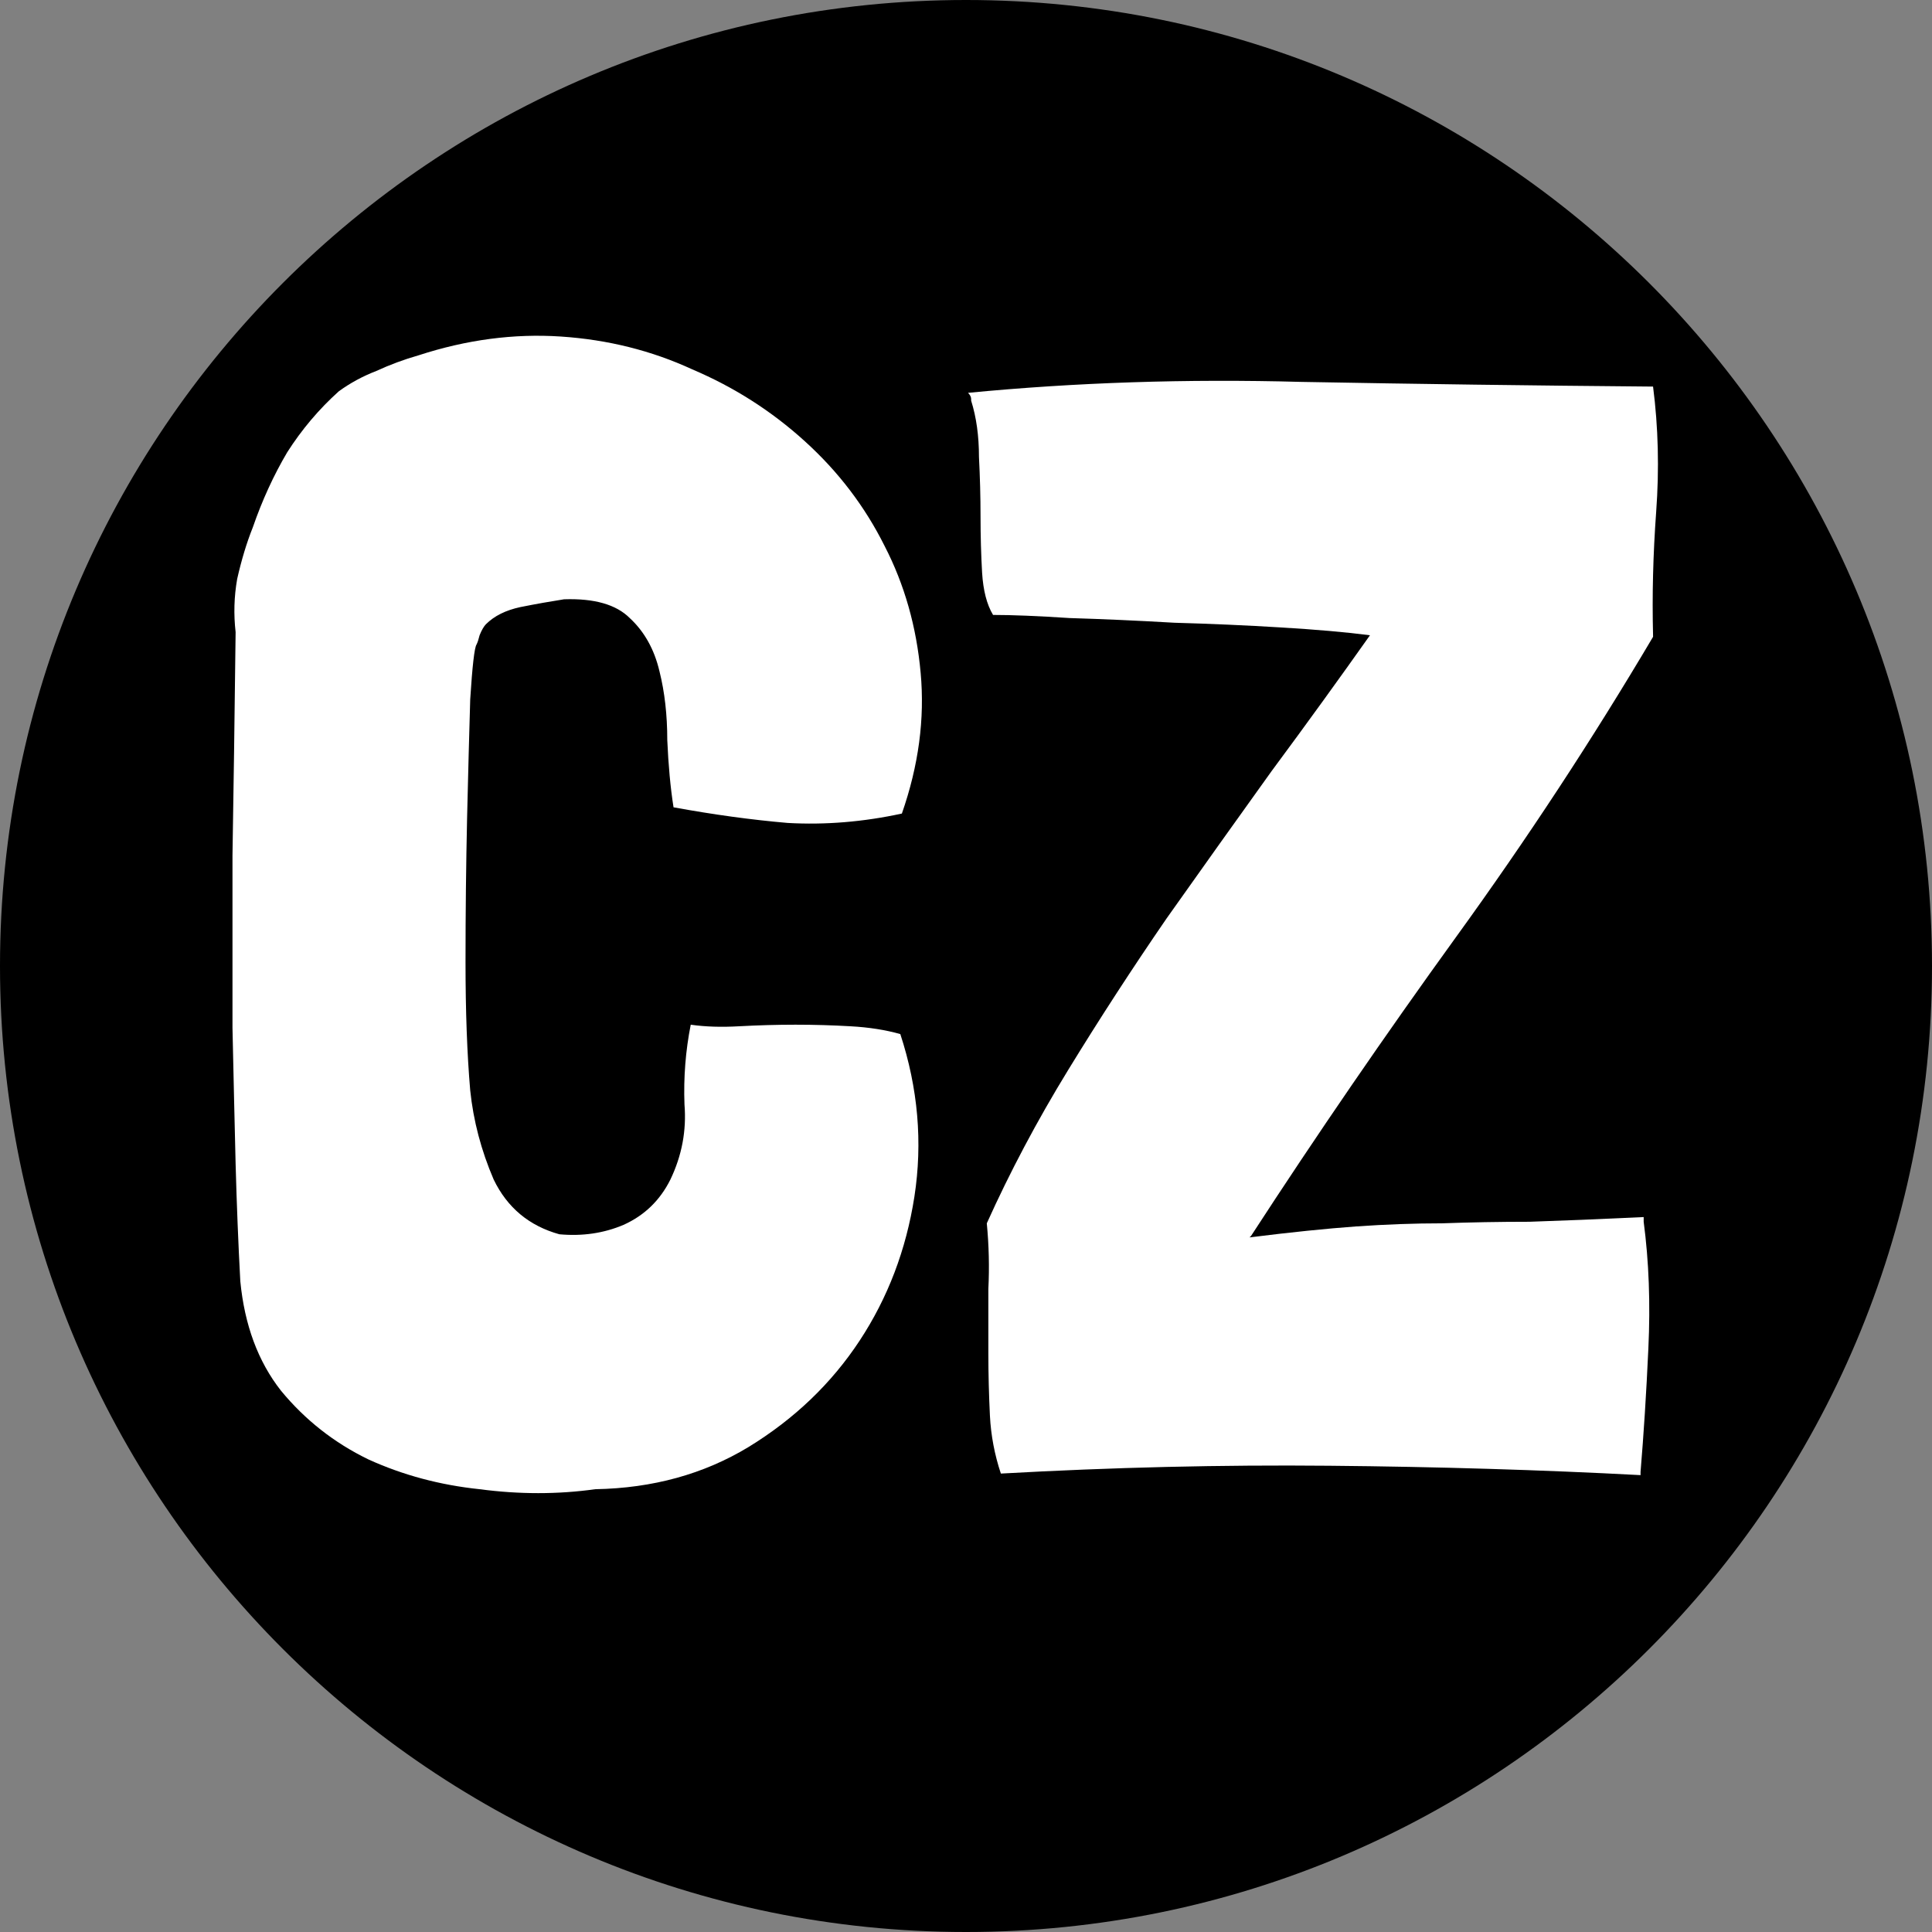 <svg width="21" height="21" viewBox="0 0 21 21" fill="none" xmlns="http://www.w3.org/2000/svg">
<rect x="0" y="0" width="21" height="21" fill="#808080" stroke="none"/>
<path d="M21 10.5C21 16.299 16.299 21 10.5 21C4.701 21 0 16.299 0 10.5C0 4.701 4.701 0 10.5 0C16.299 0 21 4.701 21 10.5Z" fill="black"/>
<path d="M5.655 6.599C5.497 6.633 5.372 6.695 5.281 6.786C5.259 6.809 5.236 6.848 5.213 6.905C5.202 6.95 5.191 6.984 5.179 7.007C5.157 7.041 5.134 7.239 5.111 7.602C5.1 7.965 5.089 8.395 5.077 8.894C5.066 9.393 5.06 9.914 5.06 10.458C5.06 10.991 5.077 11.455 5.111 11.852C5.145 12.181 5.23 12.504 5.366 12.821C5.514 13.127 5.752 13.325 6.08 13.416C6.33 13.439 6.562 13.405 6.777 13.314C7.004 13.212 7.174 13.048 7.287 12.821C7.412 12.56 7.463 12.288 7.44 12.005C7.429 11.71 7.452 11.421 7.508 11.138C7.667 11.161 7.843 11.166 8.035 11.155C8.239 11.144 8.443 11.138 8.647 11.138C8.851 11.138 9.05 11.144 9.242 11.155C9.446 11.166 9.628 11.195 9.786 11.24C9.979 11.829 10.03 12.419 9.939 13.008C9.849 13.586 9.65 14.107 9.344 14.572C9.038 15.037 8.636 15.422 8.137 15.728C7.65 16.023 7.095 16.176 6.471 16.187C6.063 16.244 5.644 16.244 5.213 16.187C4.783 16.142 4.38 16.034 4.006 15.864C3.632 15.683 3.315 15.433 3.054 15.116C2.805 14.799 2.658 14.402 2.612 13.926C2.59 13.518 2.573 13.093 2.561 12.651C2.55 12.209 2.539 11.716 2.527 11.172C2.527 10.617 2.527 9.993 2.527 9.302C2.539 8.599 2.55 7.789 2.561 6.871C2.539 6.678 2.544 6.486 2.578 6.293C2.624 6.089 2.68 5.902 2.748 5.732C2.85 5.437 2.975 5.165 3.122 4.916C3.281 4.667 3.468 4.446 3.683 4.253C3.808 4.162 3.944 4.089 4.091 4.032C4.239 3.964 4.392 3.907 4.55 3.862C5.072 3.692 5.587 3.624 6.097 3.658C6.607 3.692 7.083 3.811 7.525 4.015C7.979 4.208 8.387 4.468 8.749 4.797C9.112 5.126 9.401 5.505 9.616 5.936C9.832 6.355 9.962 6.814 10.007 7.313C10.053 7.812 9.985 8.322 9.803 8.843C9.384 8.934 8.97 8.968 8.562 8.945C8.166 8.911 7.752 8.854 7.321 8.775C7.287 8.56 7.265 8.316 7.253 8.044C7.253 7.772 7.225 7.523 7.168 7.296C7.112 7.058 7.004 6.865 6.845 6.718C6.698 6.571 6.46 6.503 6.131 6.514C5.984 6.537 5.825 6.565 5.655 6.599Z" fill="white"/>
<path d="M18.002 5.562C17.968 6.027 17.957 6.474 17.968 6.905V6.922C17.311 8.033 16.597 9.121 15.826 10.186C15.056 11.251 14.313 12.334 13.599 13.433L13.582 13.45C14.036 13.393 14.421 13.354 14.738 13.331C15.067 13.308 15.379 13.297 15.673 13.297C15.979 13.286 16.297 13.28 16.625 13.28C16.965 13.269 17.379 13.252 17.866 13.229V13.28C17.923 13.711 17.94 14.17 17.917 14.657C17.895 15.144 17.866 15.592 17.832 16V16.034C16.756 15.977 15.628 15.943 14.449 15.932C13.282 15.921 12.092 15.949 10.879 16.017C10.811 15.813 10.771 15.603 10.76 15.388C10.749 15.161 10.743 14.935 10.743 14.708C10.743 14.47 10.743 14.238 10.743 14.011C10.755 13.773 10.749 13.535 10.726 13.297C10.976 12.742 11.27 12.186 11.61 11.631C11.95 11.076 12.307 10.526 12.681 9.982C13.066 9.438 13.446 8.905 13.82 8.384C14.206 7.863 14.562 7.37 14.891 6.905C14.63 6.871 14.307 6.843 13.922 6.82C13.548 6.797 13.163 6.78 12.766 6.769C12.37 6.746 11.99 6.729 11.627 6.718C11.276 6.695 10.998 6.684 10.794 6.684C10.726 6.571 10.687 6.418 10.675 6.225C10.664 6.032 10.658 5.828 10.658 5.613C10.658 5.398 10.652 5.182 10.641 4.967C10.641 4.74 10.613 4.536 10.556 4.355V4.338C10.556 4.315 10.545 4.293 10.522 4.27C11.69 4.157 12.896 4.117 14.143 4.151C15.39 4.174 16.665 4.191 17.968 4.202C18.025 4.644 18.036 5.097 18.002 5.562Z" fill="white"/>
</svg>

